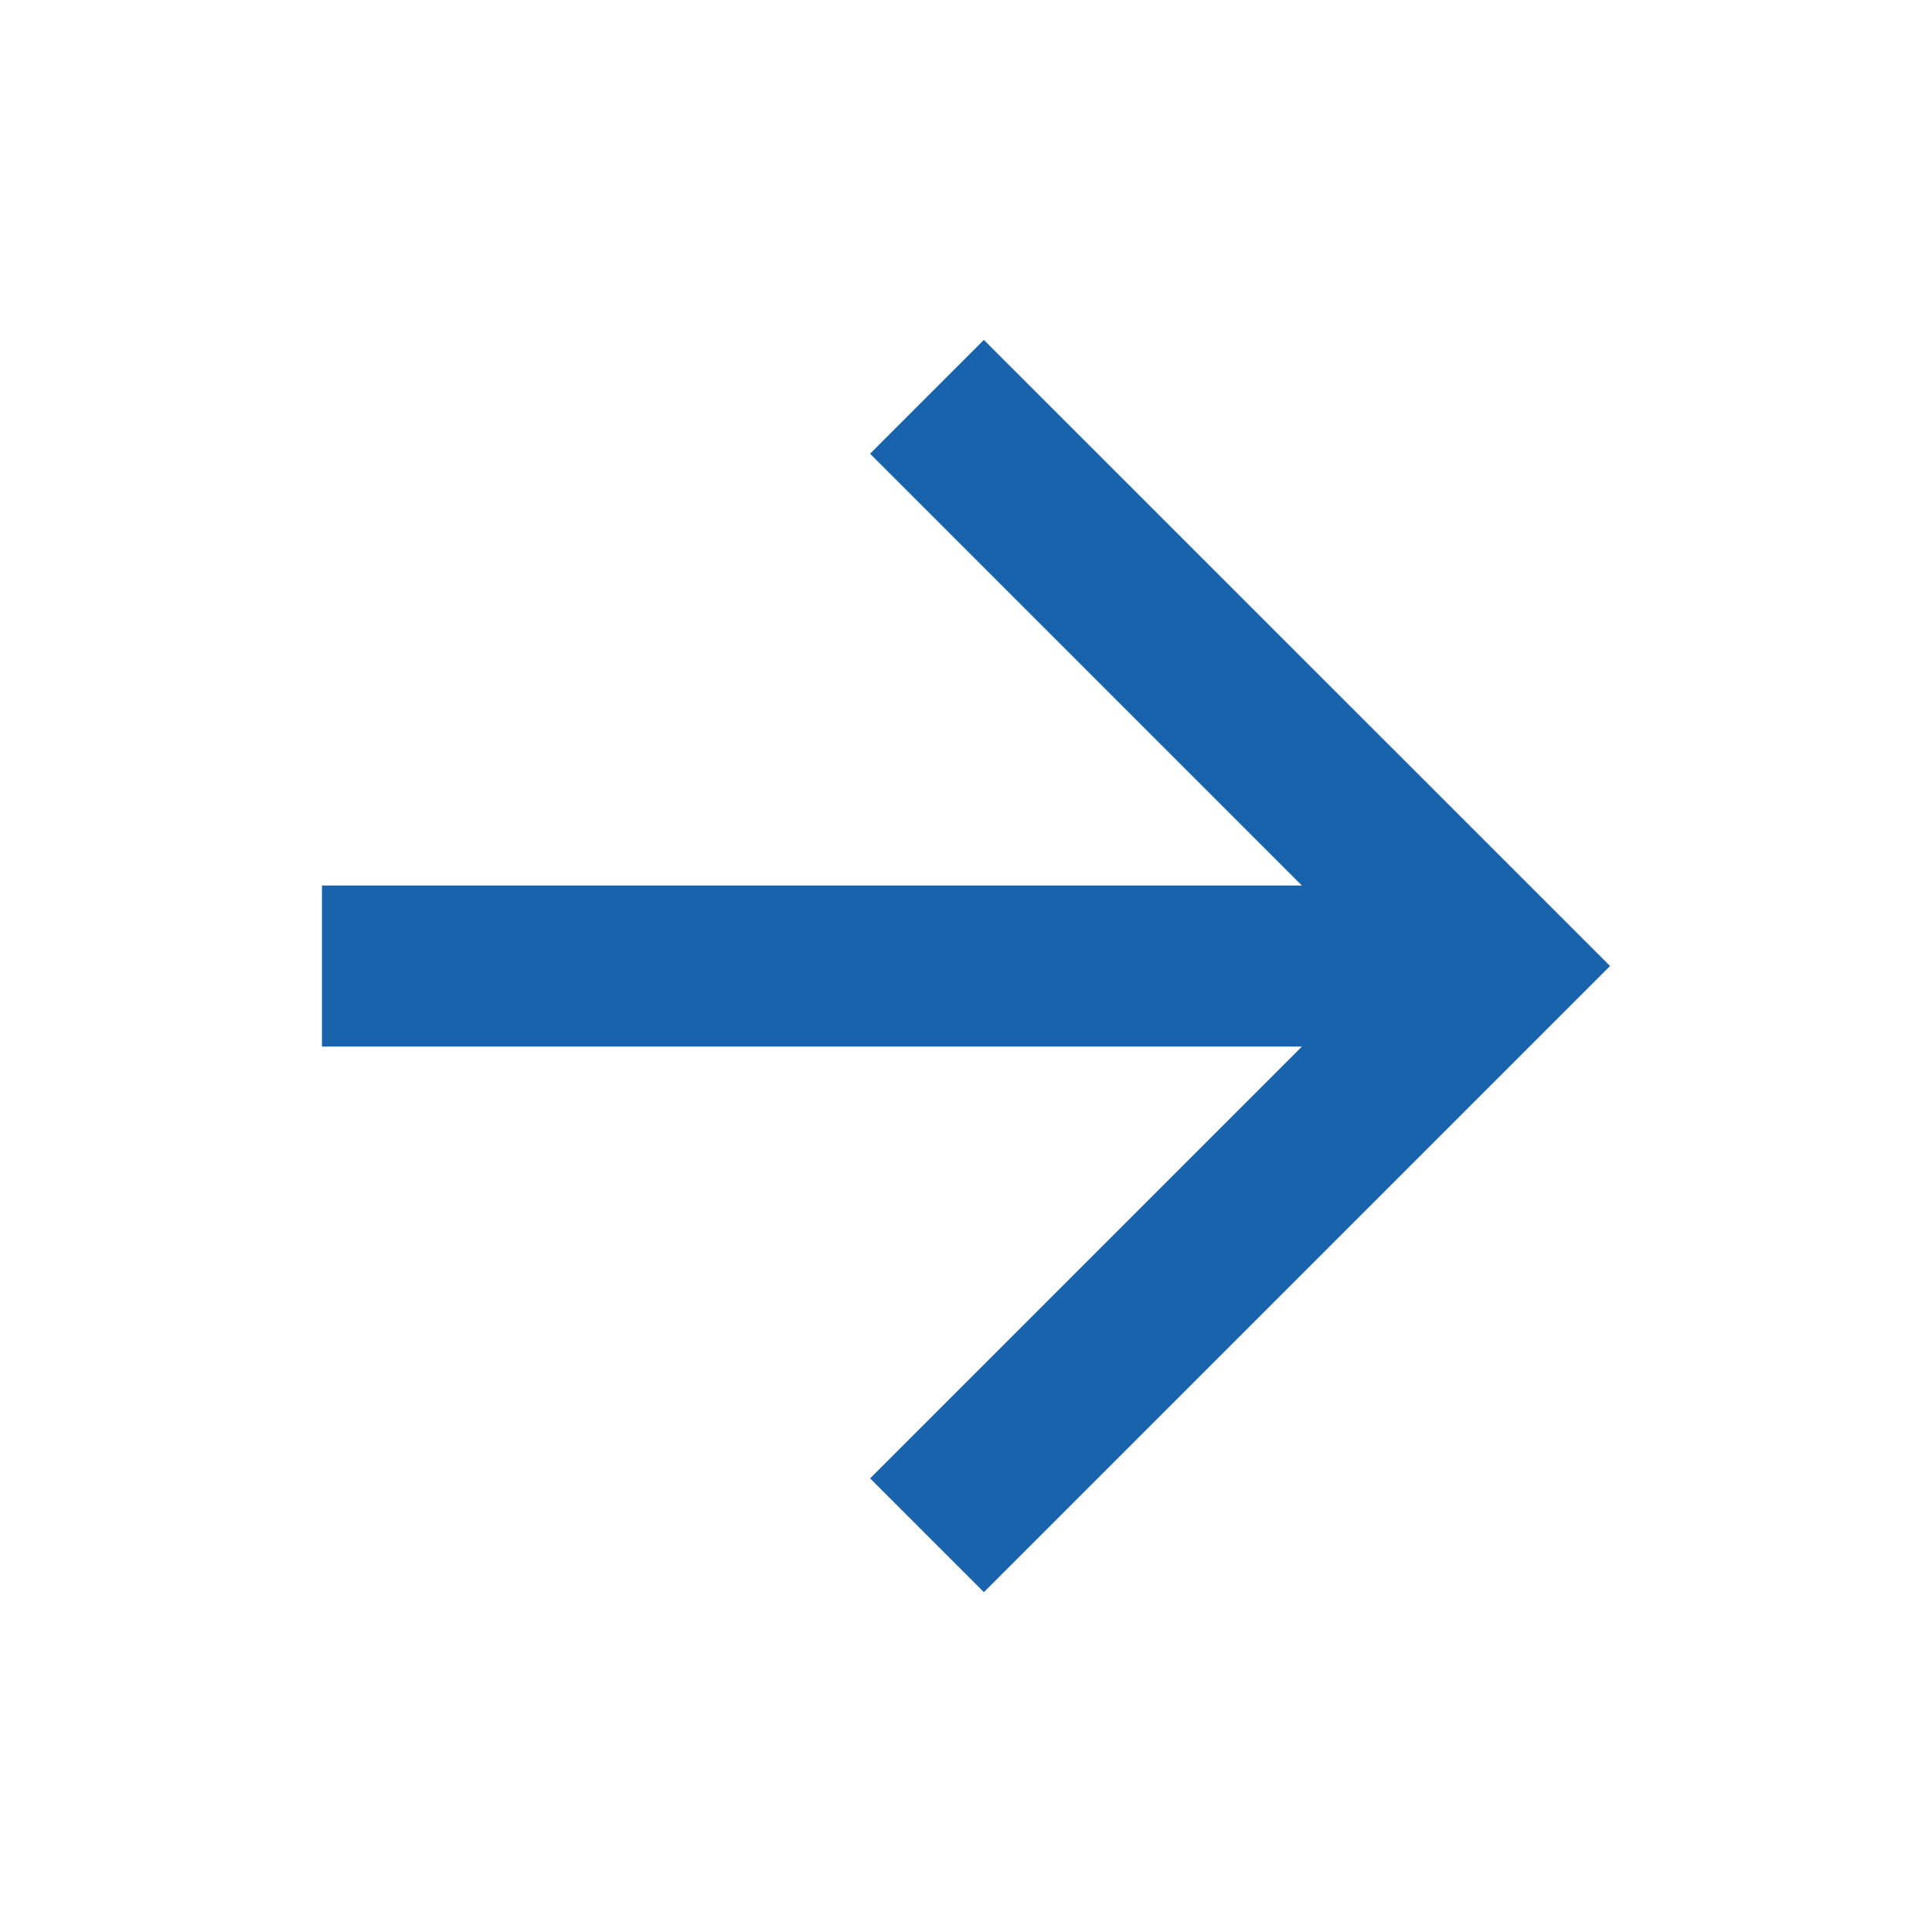 <svg width="20" height="20" viewBox="0 0 20 20" fill="none" xmlns="http://www.w3.org/2000/svg">
<g clip-path="url(#clip0_28_536)">
<path d="M13.477 9.167L9.007 4.697L10.185 3.519L16.667 10L10.185 16.482L9.007 15.304L13.477 10.834H3.333V9.167H13.477Z" fill="#1963AD"/>
</g>
<defs>
<clipPath id="clip0_28_536">
<rect width="20" height="20" fill="#1963AD" transform="translate(0 0)"/>
</clipPath>
</defs>
</svg>
